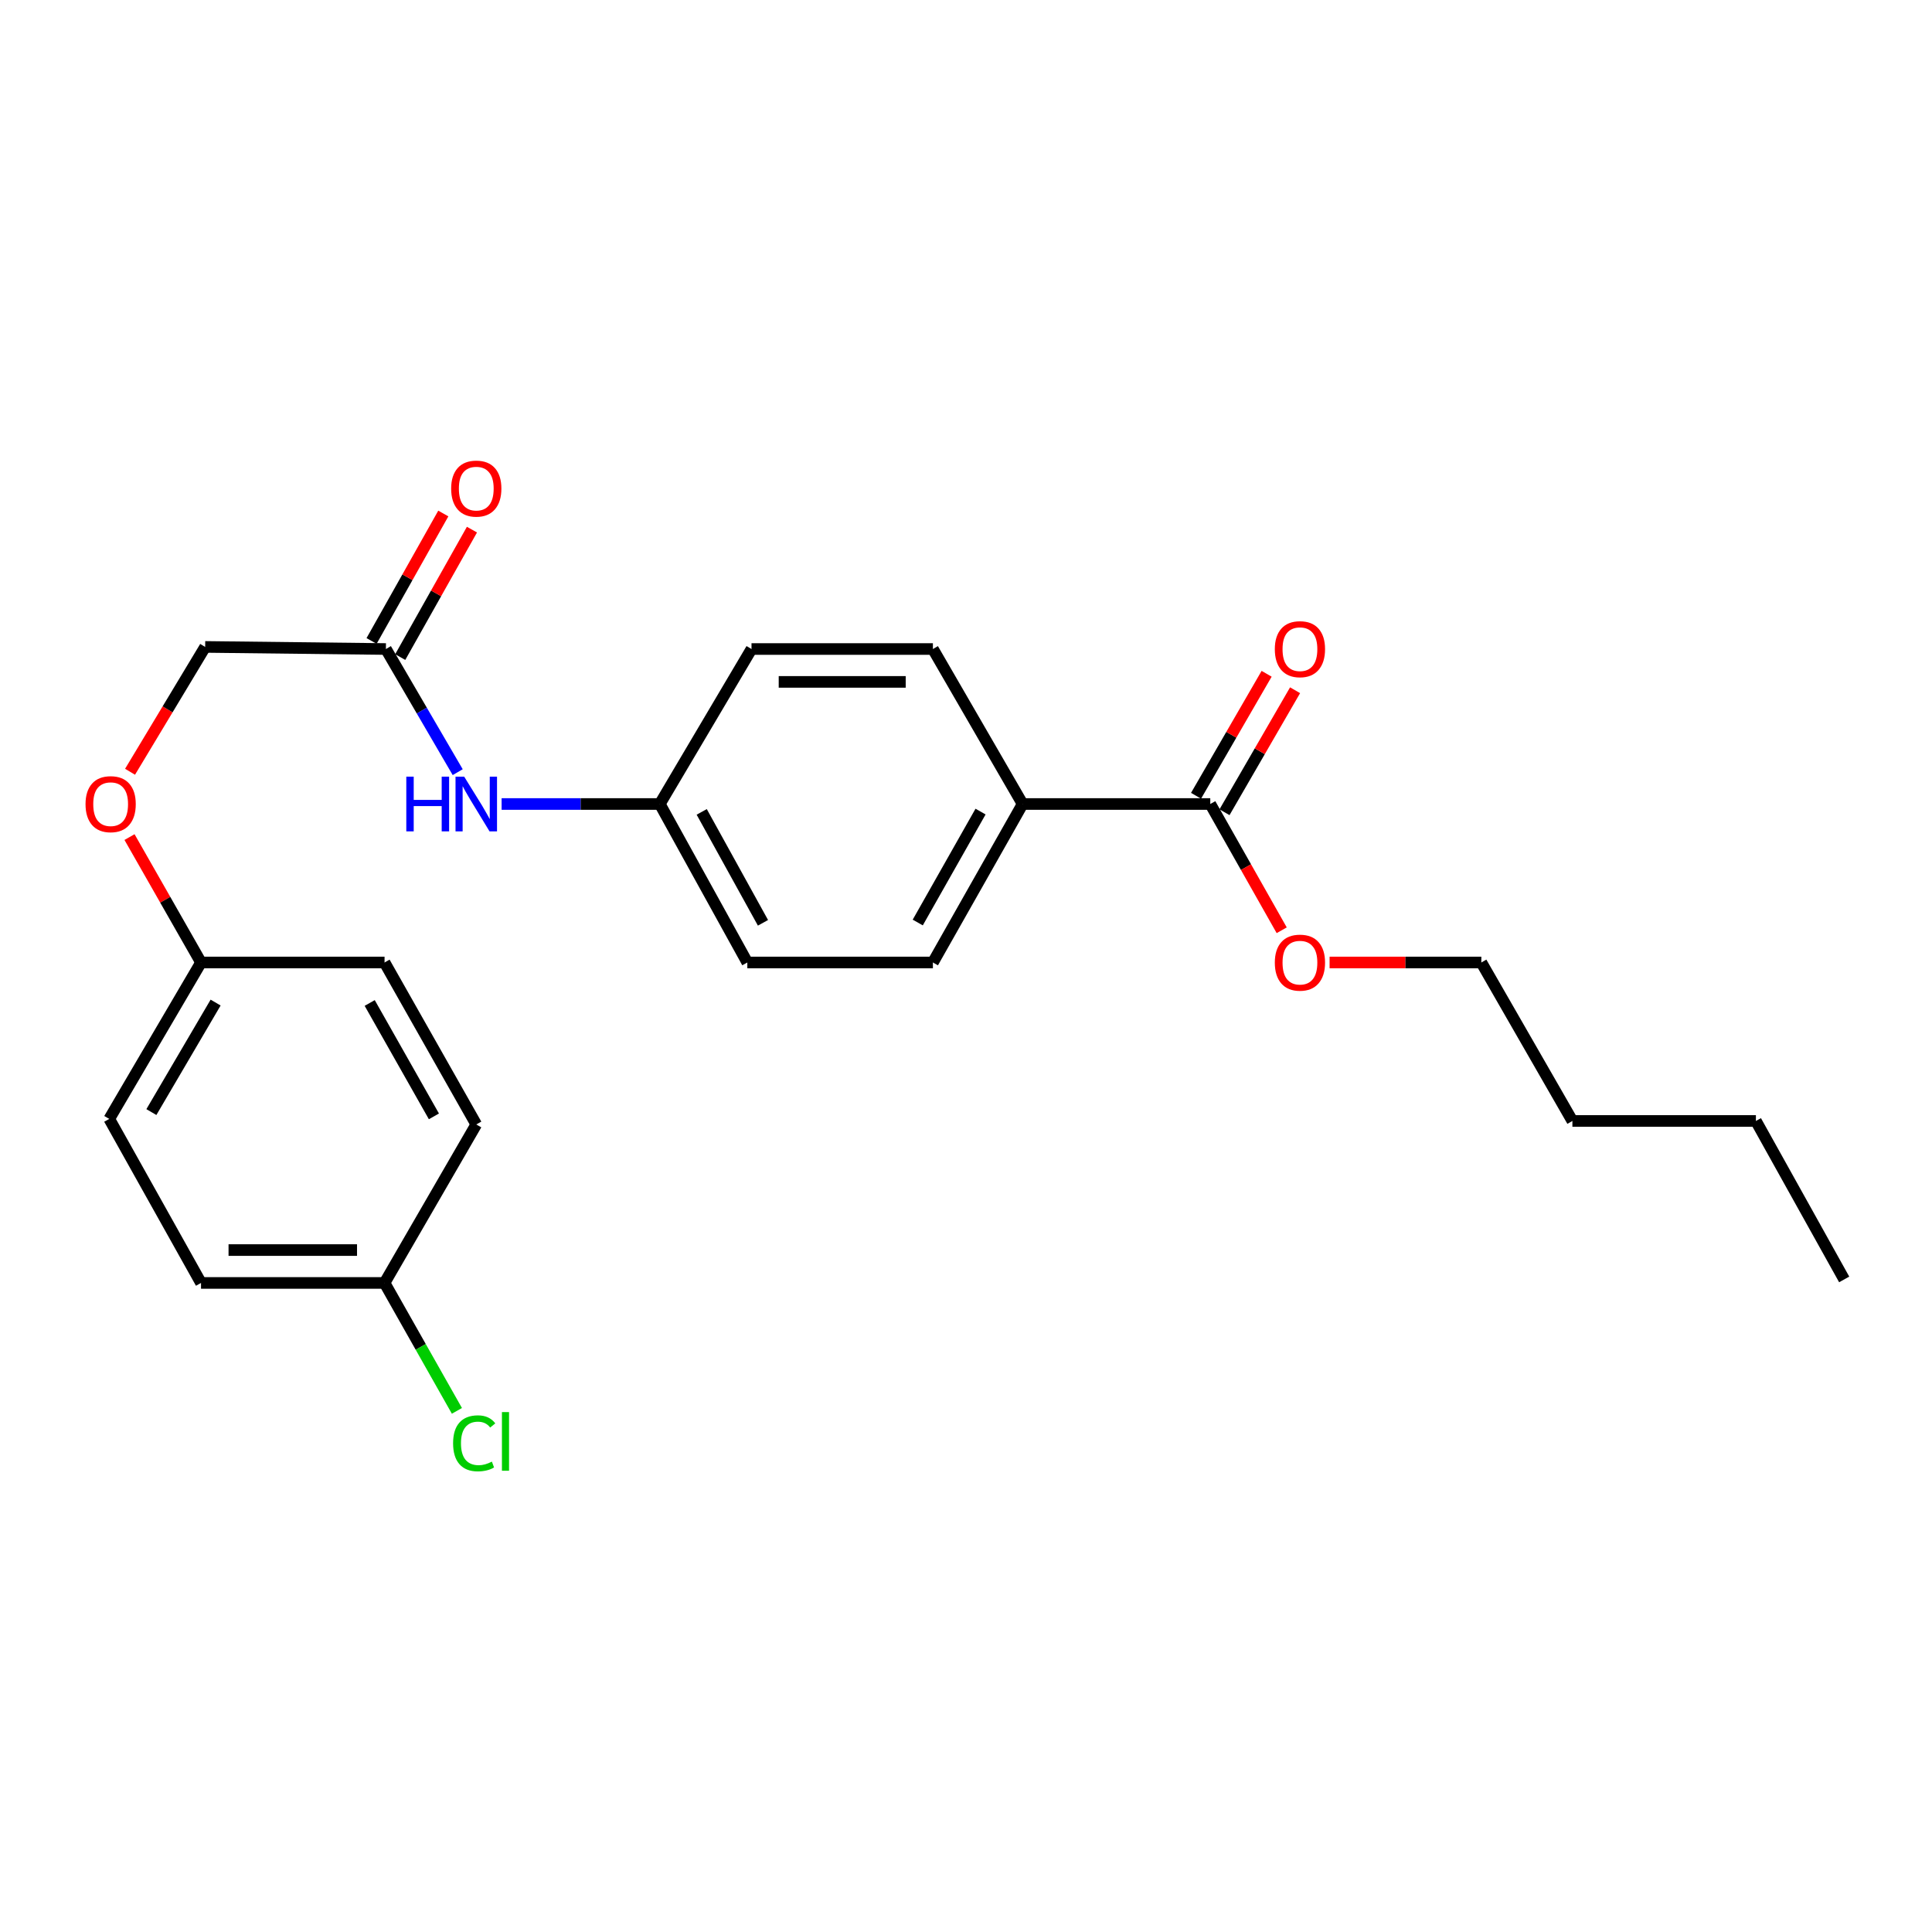 <?xml version='1.0' encoding='iso-8859-1'?>
<svg version='1.1' baseProfile='full'
              xmlns='http://www.w3.org/2000/svg'
                      xmlns:rdkit='http://www.rdkit.org/xml'
                      xmlns:xlink='http://www.w3.org/1999/xlink'
                  xml:space='preserve'
width='1000px' height='1000px' viewBox='0 0 1000 1000'>
<!-- END OF HEADER -->
<rect style='opacity:1.0;fill:#FFFFFF;stroke:none' width='1000' height='1000' x='0' y='0'> </rect>
<path class='bond-1' d='M 626.438,416.152 L 529.305,416.152' style='fill:none;fill-rule:evenodd;stroke:#000000;stroke-width:6px;stroke-linecap:butt;stroke-linejoin:miter;stroke-opacity:1' />
<path class='bond-3' d='M 633.803,420.412 L 652.067,388.84' style='fill:none;fill-rule:evenodd;stroke:#000000;stroke-width:6px;stroke-linecap:butt;stroke-linejoin:miter;stroke-opacity:1' />
<path class='bond-3' d='M 652.067,388.84 L 670.331,357.268' style='fill:none;fill-rule:evenodd;stroke:#FF0000;stroke-width:6px;stroke-linecap:butt;stroke-linejoin:miter;stroke-opacity:1' />
<path class='bond-3' d='M 619.074,411.892 L 637.338,380.32' style='fill:none;fill-rule:evenodd;stroke:#000000;stroke-width:6px;stroke-linecap:butt;stroke-linejoin:miter;stroke-opacity:1' />
<path class='bond-3' d='M 637.338,380.32 L 655.602,348.748' style='fill:none;fill-rule:evenodd;stroke:#FF0000;stroke-width:6px;stroke-linecap:butt;stroke-linejoin:miter;stroke-opacity:1' />
<path class='bond-12' d='M 626.438,416.152 L 644.924,448.827' style='fill:none;fill-rule:evenodd;stroke:#000000;stroke-width:6px;stroke-linecap:butt;stroke-linejoin:miter;stroke-opacity:1' />
<path class='bond-12' d='M 644.924,448.827 L 663.41,481.503' style='fill:none;fill-rule:evenodd;stroke:#FF0000;stroke-width:6px;stroke-linecap:butt;stroke-linejoin:miter;stroke-opacity:1' />
<path class='bond-0' d='M 199.742,335.931 L 218.325,367.801' style='fill:none;fill-rule:evenodd;stroke:#000000;stroke-width:6px;stroke-linecap:butt;stroke-linejoin:miter;stroke-opacity:1' />
<path class='bond-0' d='M 218.325,367.801 L 236.908,399.67' style='fill:none;fill-rule:evenodd;stroke:#0000FF;stroke-width:6px;stroke-linecap:butt;stroke-linejoin:miter;stroke-opacity:1' />
<path class='bond-4' d='M 207.157,340.104 L 225.72,307.119' style='fill:none;fill-rule:evenodd;stroke:#000000;stroke-width:6px;stroke-linecap:butt;stroke-linejoin:miter;stroke-opacity:1' />
<path class='bond-4' d='M 225.72,307.119 L 244.284,274.134' style='fill:none;fill-rule:evenodd;stroke:#FF0000;stroke-width:6px;stroke-linecap:butt;stroke-linejoin:miter;stroke-opacity:1' />
<path class='bond-4' d='M 192.328,331.758 L 210.891,298.773' style='fill:none;fill-rule:evenodd;stroke:#000000;stroke-width:6px;stroke-linecap:butt;stroke-linejoin:miter;stroke-opacity:1' />
<path class='bond-4' d='M 210.891,298.773 L 229.455,265.789' style='fill:none;fill-rule:evenodd;stroke:#FF0000;stroke-width:6px;stroke-linecap:butt;stroke-linejoin:miter;stroke-opacity:1' />
<path class='bond-9' d='M 199.742,335.931 L 106.192,334.844' style='fill:none;fill-rule:evenodd;stroke:#000000;stroke-width:6px;stroke-linecap:butt;stroke-linejoin:miter;stroke-opacity:1' />
<path class='bond-5' d='M 529.305,416.152 L 482.87,498.179' style='fill:none;fill-rule:evenodd;stroke:#000000;stroke-width:6px;stroke-linecap:butt;stroke-linejoin:miter;stroke-opacity:1' />
<path class='bond-5' d='M 507.532,420.073 L 475.028,477.492' style='fill:none;fill-rule:evenodd;stroke:#000000;stroke-width:6px;stroke-linecap:butt;stroke-linejoin:miter;stroke-opacity:1' />
<path class='bond-6' d='M 529.305,416.152 L 482.87,335.931' style='fill:none;fill-rule:evenodd;stroke:#000000;stroke-width:6px;stroke-linecap:butt;stroke-linejoin:miter;stroke-opacity:1' />
<path class='bond-2' d='M 259.632,416.152 L 300.573,416.152' style='fill:none;fill-rule:evenodd;stroke:#0000FF;stroke-width:6px;stroke-linecap:butt;stroke-linejoin:miter;stroke-opacity:1' />
<path class='bond-2' d='M 300.573,416.152 L 341.514,416.152' style='fill:none;fill-rule:evenodd;stroke:#000000;stroke-width:6px;stroke-linecap:butt;stroke-linejoin:miter;stroke-opacity:1' />
<path class='bond-13' d='M 482.87,498.179 L 386.815,498.179' style='fill:none;fill-rule:evenodd;stroke:#000000;stroke-width:6px;stroke-linecap:butt;stroke-linejoin:miter;stroke-opacity:1' />
<path class='bond-14' d='M 482.87,335.931 L 388.98,335.931' style='fill:none;fill-rule:evenodd;stroke:#000000;stroke-width:6px;stroke-linecap:butt;stroke-linejoin:miter;stroke-opacity:1' />
<path class='bond-14' d='M 468.787,352.947 L 403.063,352.947' style='fill:none;fill-rule:evenodd;stroke:#000000;stroke-width:6px;stroke-linecap:butt;stroke-linejoin:miter;stroke-opacity:1' />
<path class='bond-7' d='M 341.514,416.152 L 388.98,335.931' style='fill:none;fill-rule:evenodd;stroke:#000000;stroke-width:6px;stroke-linecap:butt;stroke-linejoin:miter;stroke-opacity:1' />
<path class='bond-24' d='M 341.514,416.152 L 386.815,498.179' style='fill:none;fill-rule:evenodd;stroke:#000000;stroke-width:6px;stroke-linecap:butt;stroke-linejoin:miter;stroke-opacity:1' />
<path class='bond-24' d='M 363.205,420.23 L 394.915,477.649' style='fill:none;fill-rule:evenodd;stroke:#000000;stroke-width:6px;stroke-linecap:butt;stroke-linejoin:miter;stroke-opacity:1' />
<path class='bond-8' d='M 67.314,399.46 L 86.753,367.152' style='fill:none;fill-rule:evenodd;stroke:#FF0000;stroke-width:6px;stroke-linecap:butt;stroke-linejoin:miter;stroke-opacity:1' />
<path class='bond-8' d='M 86.753,367.152 L 106.192,334.844' style='fill:none;fill-rule:evenodd;stroke:#000000;stroke-width:6px;stroke-linecap:butt;stroke-linejoin:miter;stroke-opacity:1' />
<path class='bond-10' d='M 67.034,433.273 L 85.54,465.726' style='fill:none;fill-rule:evenodd;stroke:#FF0000;stroke-width:6px;stroke-linecap:butt;stroke-linejoin:miter;stroke-opacity:1' />
<path class='bond-10' d='M 85.54,465.726 L 104.046,498.179' style='fill:none;fill-rule:evenodd;stroke:#000000;stroke-width:6px;stroke-linecap:butt;stroke-linejoin:miter;stroke-opacity:1' />
<path class='bond-16' d='M 104.046,498.179 L 199.043,498.179' style='fill:none;fill-rule:evenodd;stroke:#000000;stroke-width:6px;stroke-linecap:butt;stroke-linejoin:miter;stroke-opacity:1' />
<path class='bond-17' d='M 104.046,498.179 L 56.552,579.147' style='fill:none;fill-rule:evenodd;stroke:#000000;stroke-width:6px;stroke-linecap:butt;stroke-linejoin:miter;stroke-opacity:1' />
<path class='bond-17' d='M 111.599,518.933 L 78.354,575.611' style='fill:none;fill-rule:evenodd;stroke:#000000;stroke-width:6px;stroke-linecap:butt;stroke-linejoin:miter;stroke-opacity:1' />
<path class='bond-11' d='M 199.043,664.047 L 104.046,664.047' style='fill:none;fill-rule:evenodd;stroke:#000000;stroke-width:6px;stroke-linecap:butt;stroke-linejoin:miter;stroke-opacity:1' />
<path class='bond-11' d='M 184.793,647.031 L 118.296,647.031' style='fill:none;fill-rule:evenodd;stroke:#000000;stroke-width:6px;stroke-linecap:butt;stroke-linejoin:miter;stroke-opacity:1' />
<path class='bond-15' d='M 199.043,664.047 L 217.768,697.153' style='fill:none;fill-rule:evenodd;stroke:#000000;stroke-width:6px;stroke-linecap:butt;stroke-linejoin:miter;stroke-opacity:1' />
<path class='bond-15' d='M 217.768,697.153 L 236.494,730.258' style='fill:none;fill-rule:evenodd;stroke:#00CC00;stroke-width:6px;stroke-linecap:butt;stroke-linejoin:miter;stroke-opacity:1' />
<path class='bond-25' d='M 199.043,664.047 L 246.518,582.021' style='fill:none;fill-rule:evenodd;stroke:#000000;stroke-width:6px;stroke-linecap:butt;stroke-linejoin:miter;stroke-opacity:1' />
<path class='bond-20' d='M 688.192,498.179 L 727.464,498.179' style='fill:none;fill-rule:evenodd;stroke:#FF0000;stroke-width:6px;stroke-linecap:butt;stroke-linejoin:miter;stroke-opacity:1' />
<path class='bond-20' d='M 727.464,498.179 L 766.736,498.179' style='fill:none;fill-rule:evenodd;stroke:#000000;stroke-width:6px;stroke-linecap:butt;stroke-linejoin:miter;stroke-opacity:1' />
<path class='bond-19' d='M 199.043,498.179 L 246.518,582.021' style='fill:none;fill-rule:evenodd;stroke:#000000;stroke-width:6px;stroke-linecap:butt;stroke-linejoin:miter;stroke-opacity:1' />
<path class='bond-19' d='M 191.357,519.139 L 224.589,577.829' style='fill:none;fill-rule:evenodd;stroke:#000000;stroke-width:6px;stroke-linecap:butt;stroke-linejoin:miter;stroke-opacity:1' />
<path class='bond-18' d='M 56.552,579.147 L 104.046,664.047' style='fill:none;fill-rule:evenodd;stroke:#000000;stroke-width:6px;stroke-linecap:butt;stroke-linejoin:miter;stroke-opacity:1' />
<path class='bond-21' d='M 766.736,498.179 L 813.87,580.206' style='fill:none;fill-rule:evenodd;stroke:#000000;stroke-width:6px;stroke-linecap:butt;stroke-linejoin:miter;stroke-opacity:1' />
<path class='bond-22' d='M 813.87,580.206 L 908.857,580.206' style='fill:none;fill-rule:evenodd;stroke:#000000;stroke-width:6px;stroke-linecap:butt;stroke-linejoin:miter;stroke-opacity:1' />
<path class='bond-23' d='M 908.857,580.206 L 954.545,662.232' style='fill:none;fill-rule:evenodd;stroke:#000000;stroke-width:6px;stroke-linecap:butt;stroke-linejoin:miter;stroke-opacity:1' />
<path  class='atom-3' d='M 210.298 401.992
L 214.138 401.992
L 214.138 414.032
L 228.618 414.032
L 228.618 401.992
L 232.458 401.992
L 232.458 430.312
L 228.618 430.312
L 228.618 417.232
L 214.138 417.232
L 214.138 430.312
L 210.298 430.312
L 210.298 401.992
' fill='#0000FF'/>
<path  class='atom-3' d='M 240.258 401.992
L 249.538 416.992
Q 250.458 418.472, 251.938 421.152
Q 253.418 423.832, 253.498 423.992
L 253.498 401.992
L 257.258 401.992
L 257.258 430.312
L 253.378 430.312
L 243.418 413.912
Q 242.258 411.992, 241.018 409.792
Q 239.818 407.592, 239.458 406.912
L 239.458 430.312
L 235.778 430.312
L 235.778 401.992
L 240.258 401.992
' fill='#0000FF'/>
<path  class='atom-4' d='M 659.845 336.011
Q 659.845 329.211, 663.205 325.411
Q 666.565 321.611, 672.845 321.611
Q 679.125 321.611, 682.485 325.411
Q 685.845 329.211, 685.845 336.011
Q 685.845 342.891, 682.445 346.811
Q 679.045 350.691, 672.845 350.691
Q 666.605 350.691, 663.205 346.811
Q 659.845 342.931, 659.845 336.011
M 672.845 347.491
Q 677.165 347.491, 679.485 344.611
Q 681.845 341.691, 681.845 336.011
Q 681.845 330.451, 679.485 327.651
Q 677.165 324.811, 672.845 324.811
Q 668.525 324.811, 666.165 327.611
Q 663.845 330.411, 663.845 336.011
Q 663.845 341.731, 666.165 344.611
Q 668.525 347.491, 672.845 347.491
' fill='#FF0000'/>
<path  class='atom-5' d='M 233.518 252.897
Q 233.518 246.097, 236.878 242.297
Q 240.238 238.497, 246.518 238.497
Q 252.798 238.497, 256.158 242.297
Q 259.518 246.097, 259.518 252.897
Q 259.518 259.777, 256.118 263.697
Q 252.718 267.577, 246.518 267.577
Q 240.278 267.577, 236.878 263.697
Q 233.518 259.817, 233.518 252.897
M 246.518 264.377
Q 250.838 264.377, 253.158 261.497
Q 255.518 258.577, 255.518 252.897
Q 255.518 247.337, 253.158 244.537
Q 250.838 241.697, 246.518 241.697
Q 242.198 241.697, 239.838 244.497
Q 237.518 247.297, 237.518 252.897
Q 237.518 258.617, 239.838 261.497
Q 242.198 264.377, 246.518 264.377
' fill='#FF0000'/>
<path  class='atom-9' d='M 44.271 416.232
Q 44.271 409.432, 47.631 405.632
Q 50.991 401.832, 57.271 401.832
Q 63.551 401.832, 66.911 405.632
Q 70.271 409.432, 70.271 416.232
Q 70.271 423.112, 66.871 427.032
Q 63.471 430.912, 57.271 430.912
Q 51.031 430.912, 47.631 427.032
Q 44.271 423.152, 44.271 416.232
M 57.271 427.712
Q 61.591 427.712, 63.911 424.832
Q 66.271 421.912, 66.271 416.232
Q 66.271 410.672, 63.911 407.872
Q 61.591 405.032, 57.271 405.032
Q 52.951 405.032, 50.591 407.832
Q 48.271 410.632, 48.271 416.232
Q 48.271 421.952, 50.591 424.832
Q 52.951 427.712, 57.271 427.712
' fill='#FF0000'/>
<path  class='atom-13' d='M 659.845 498.259
Q 659.845 491.459, 663.205 487.659
Q 666.565 483.859, 672.845 483.859
Q 679.125 483.859, 682.485 487.659
Q 685.845 491.459, 685.845 498.259
Q 685.845 505.139, 682.445 509.059
Q 679.045 512.939, 672.845 512.939
Q 666.605 512.939, 663.205 509.059
Q 659.845 505.179, 659.845 498.259
M 672.845 509.739
Q 677.165 509.739, 679.485 506.859
Q 681.845 503.939, 681.845 498.259
Q 681.845 492.699, 679.485 489.899
Q 677.165 487.059, 672.845 487.059
Q 668.525 487.059, 666.165 489.859
Q 663.845 492.659, 663.845 498.259
Q 663.845 503.979, 666.165 506.859
Q 668.525 509.739, 672.845 509.739
' fill='#FF0000'/>
<path  class='atom-16' d='M 234.52 747.054
Q 234.52 740.014, 237.8 736.334
Q 241.12 732.614, 247.4 732.614
Q 253.24 732.614, 256.36 736.734
L 253.72 738.894
Q 251.44 735.894, 247.4 735.894
Q 243.12 735.894, 240.84 738.774
Q 238.6 741.614, 238.6 747.054
Q 238.6 752.654, 240.92 755.534
Q 243.28 758.414, 247.84 758.414
Q 250.96 758.414, 254.6 756.534
L 255.72 759.534
Q 254.24 760.494, 252 761.054
Q 249.76 761.614, 247.28 761.614
Q 241.12 761.614, 237.8 757.854
Q 234.52 754.094, 234.52 747.054
' fill='#00CC00'/>
<path  class='atom-16' d='M 259.8 730.894
L 263.48 730.894
L 263.48 761.254
L 259.8 761.254
L 259.8 730.894
' fill='#00CC00'/>
</svg>
